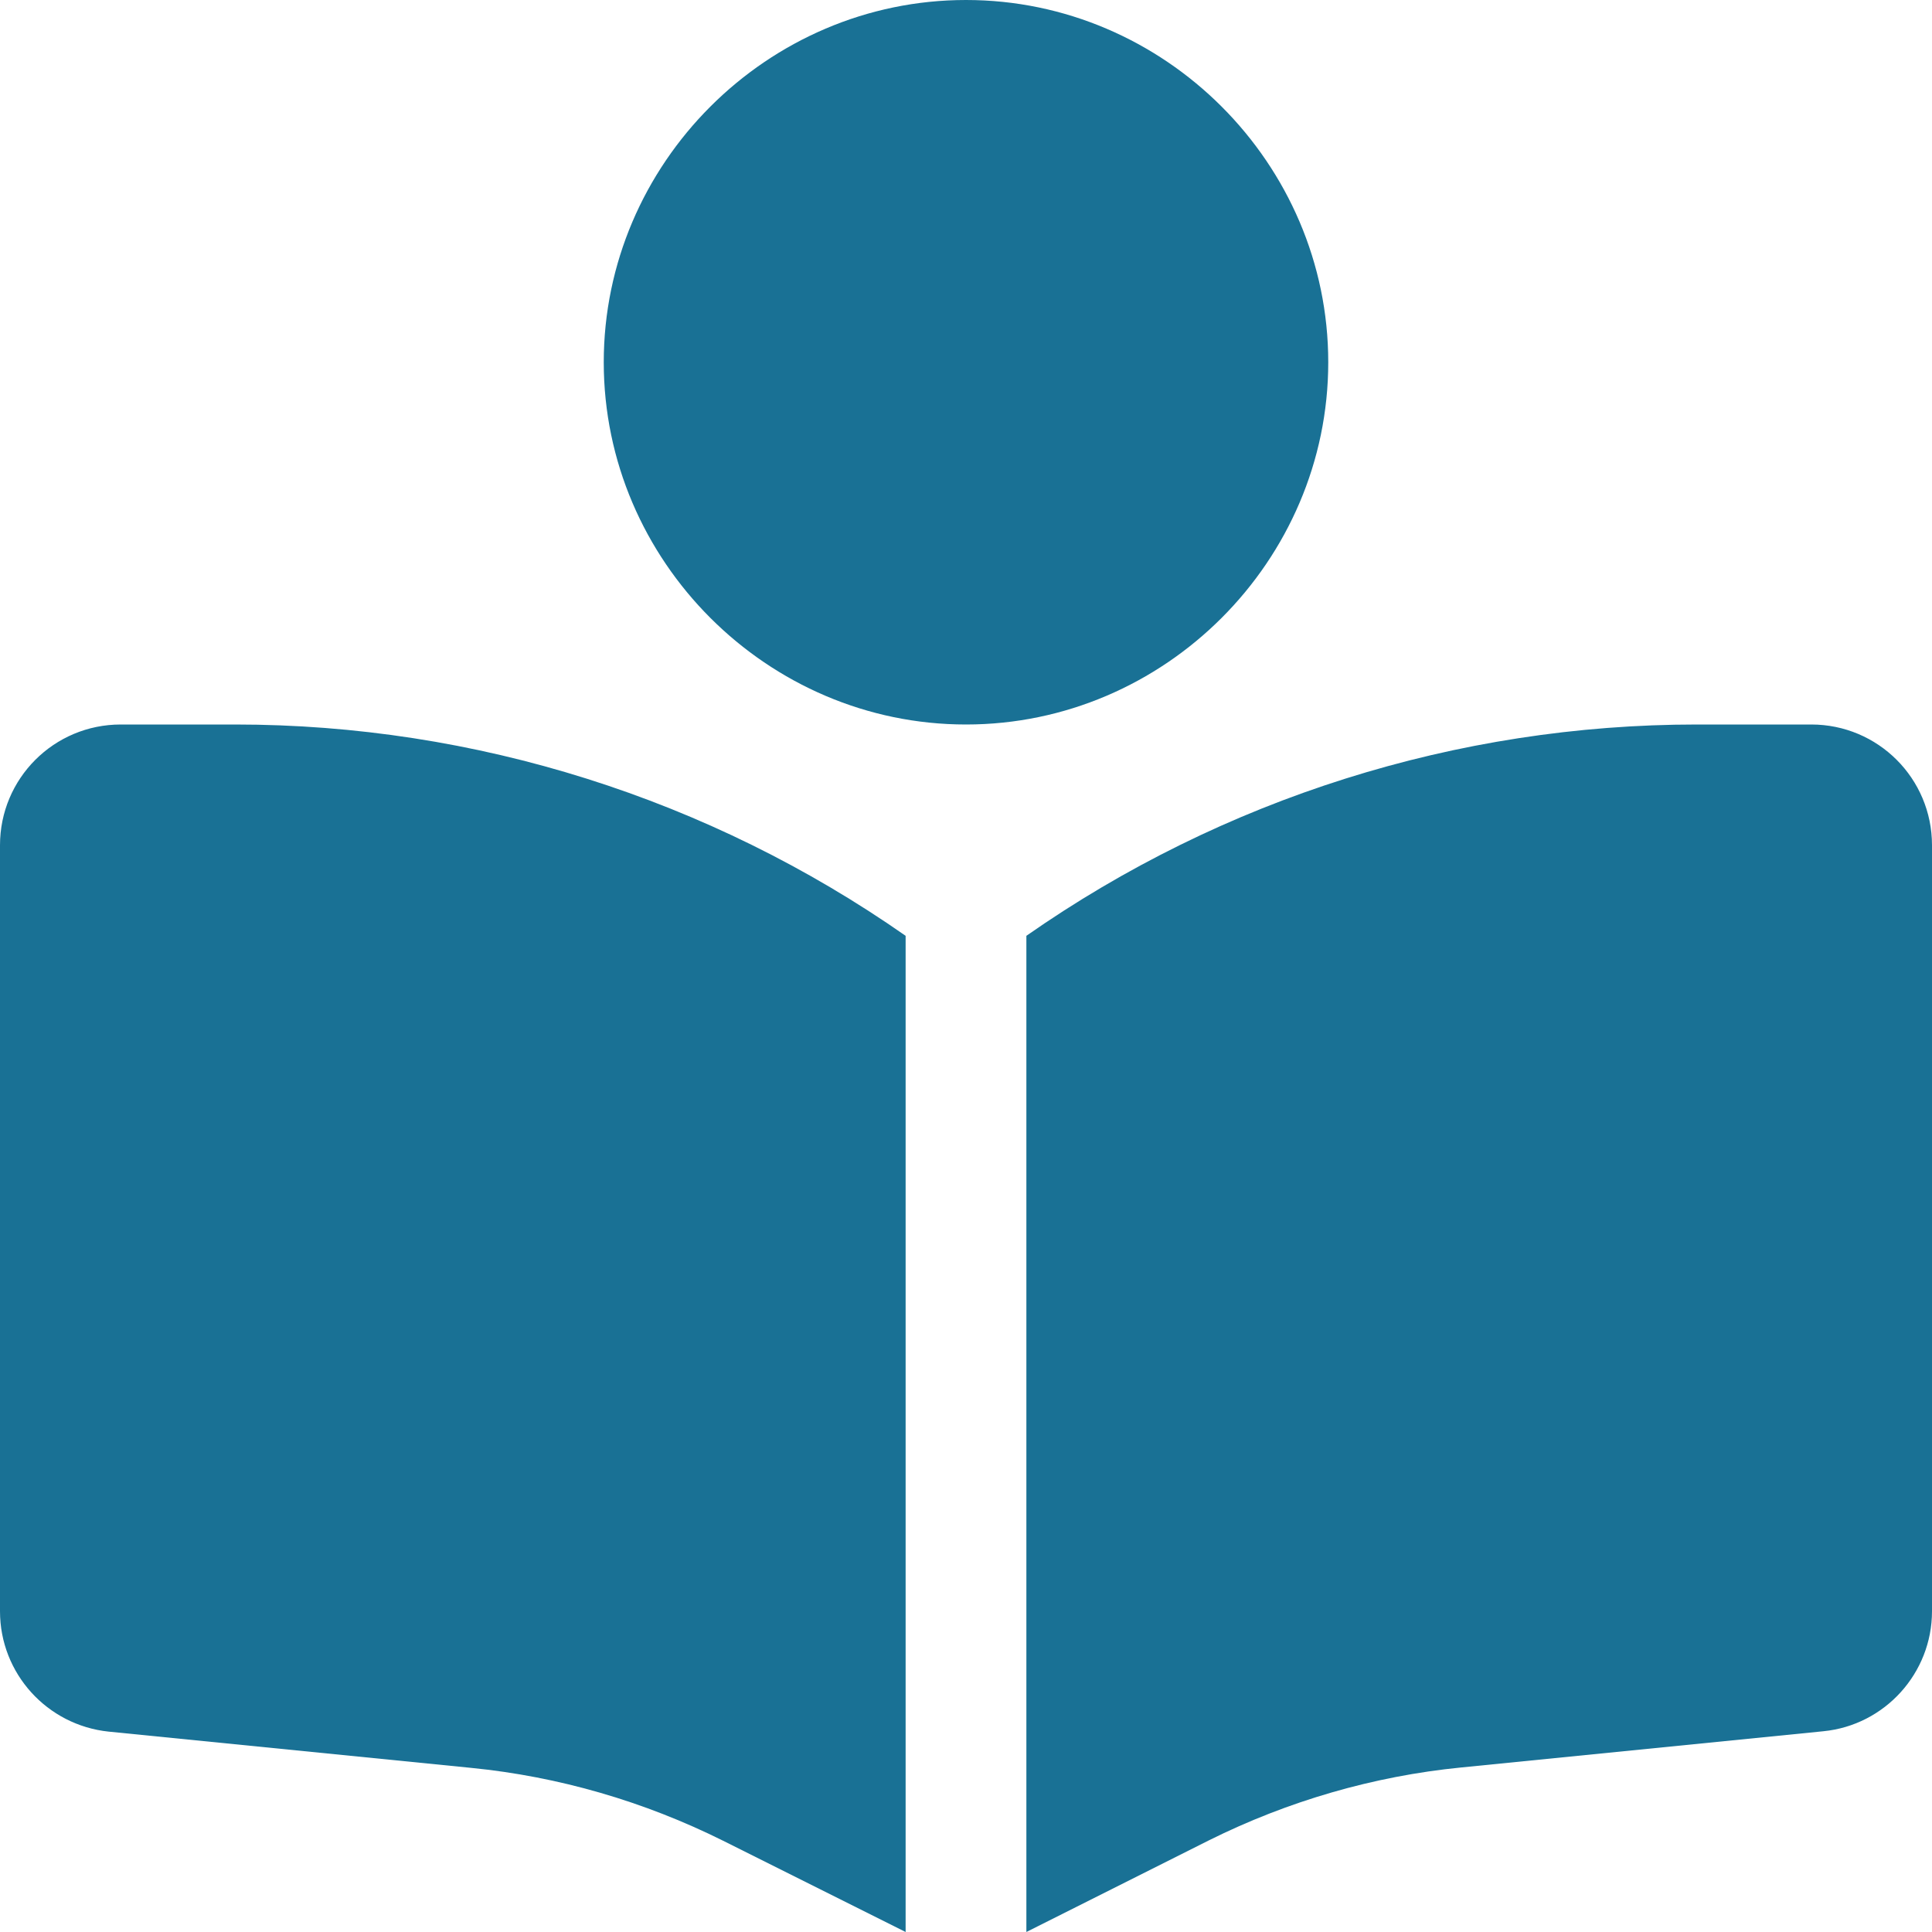 <?xml version="1.0" encoding="UTF-8" standalone="no"?>
<!DOCTYPE svg PUBLIC "-//W3C//DTD SVG 1.1//EN" "http://www.w3.org/Graphics/SVG/1.1/DTD/svg11.dtd">
<svg width="100%" height="100%" viewBox="0 0 512 512" version="1.1" xmlns="http://www.w3.org/2000/svg" xmlns:xlink="http://www.w3.org/1999/xlink" xml:space="preserve" xmlns:serif="http://www.serif.com/" style="fill-rule:evenodd;clip-rule:evenodd;stroke-linejoin:round;stroke-miterlimit:2;">
    <path d="M160,96C160,43.336 203.336,0 256,0C308.664,-0 352,43.336 352,96C352,148.664 308.664,192 256,192C203.336,192 160,148.664 160,96ZM240,248L240,512L191.6,487.8C170.7,477.4 148.1,470.8 124.8,468.5L28.8,458.9C12.5,457.2 0,443.5 0,427L0,224C0,206.3 14.3,192 32,192L62.3,192C125.9,192 187.9,211.6 240,248ZM272,512L272,248C324.1,211.6 386.1,192 449.7,192L480,192C497.7,192 512,206.3 512,224L512,427C512,443.4 499.5,457.2 483.2,458.8L387.2,468.4C364,470.7 341.3,477.3 320.4,487.7L272,512Z" style="fill:rgb(25,113,149);fill-rule:nonzero;"/>
</svg>
